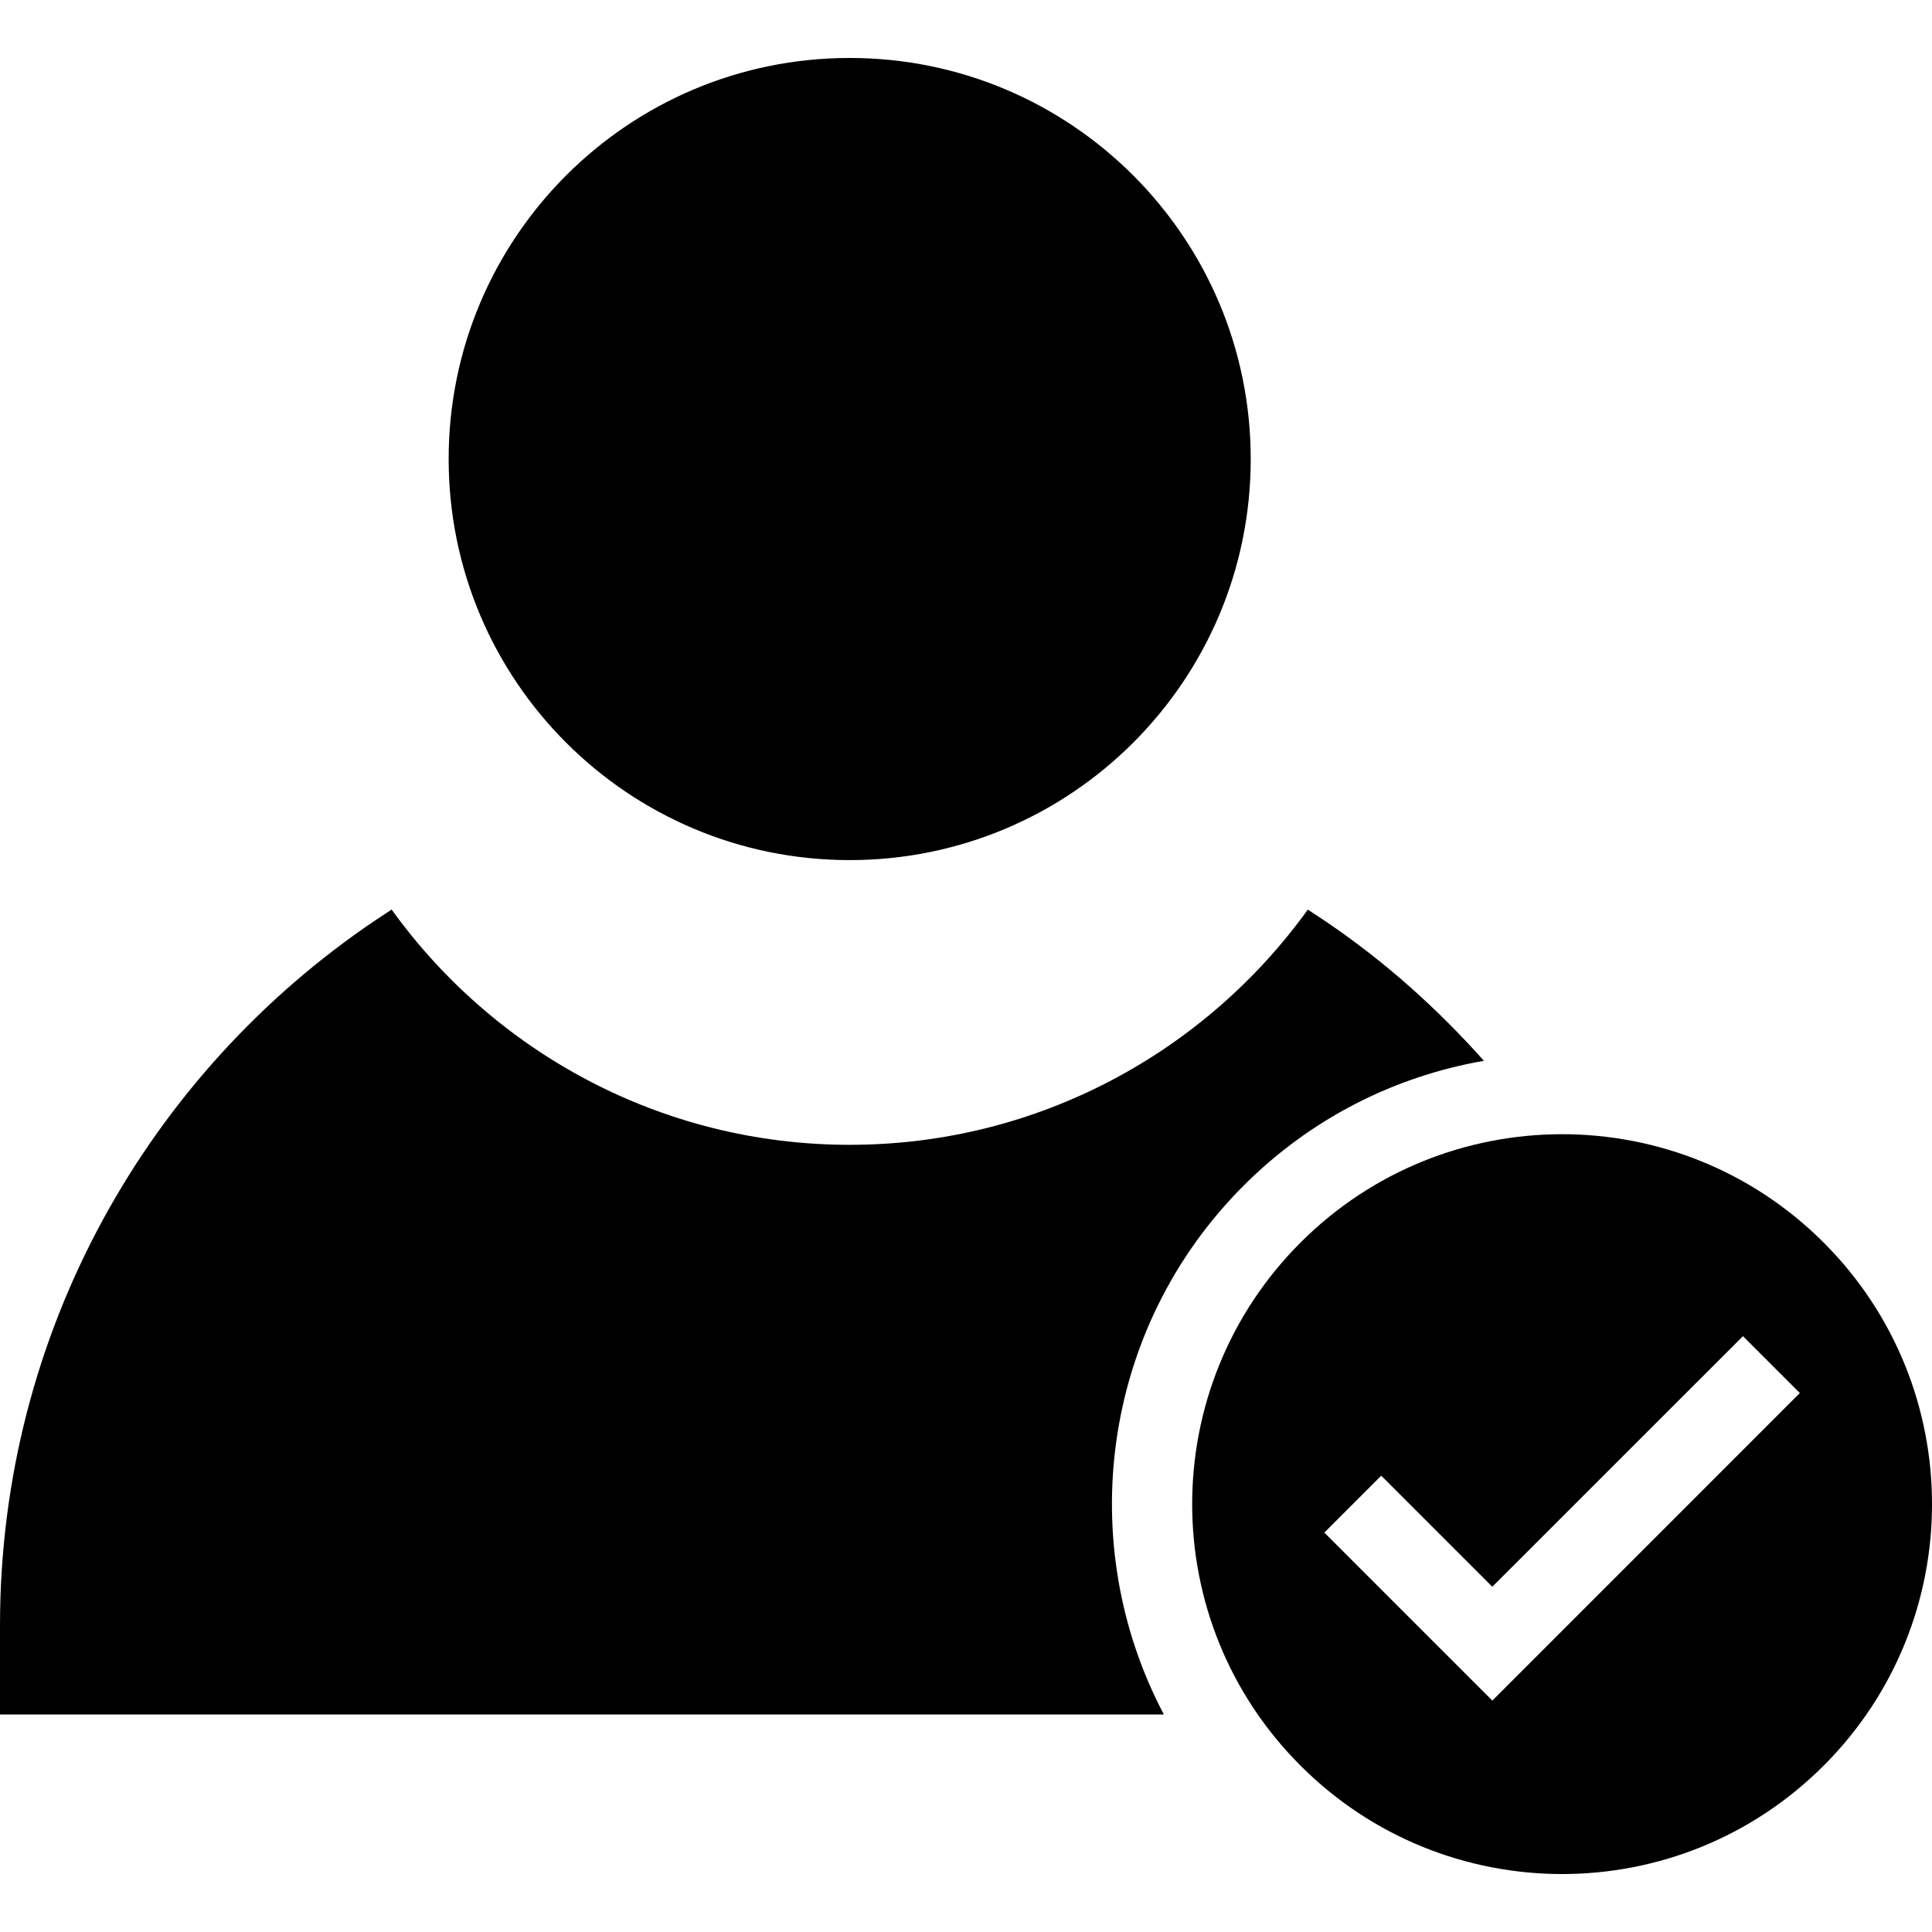 <svg width="27" height="27" viewBox="0 0 27 27" fill="none" xmlns="http://www.w3.org/2000/svg">
<g clip-path="url(#clip0_0_63)">
<path d="M25.486 17.365C23.467 15.346 20.194 15.346 18.175 17.365C16.156 19.384 16.156 22.657 18.175 24.675C20.194 26.695 23.467 26.695 25.486 24.675C27.505 22.657 27.505 19.384 25.486 17.365ZM20.856 23.766L18.508 21.418L19.303 20.623L20.855 22.175L24.358 18.673L25.153 19.468L20.856 23.766Z" fill="black"/>
<path d="M11.874 12.02C14.97 12.02 17.479 9.511 17.479 6.415C17.479 3.32 14.97 0.81 11.874 0.81C8.779 0.81 6.27 3.32 6.27 6.415C6.27 9.511 8.779 12.02 11.874 12.02Z" fill="black"/>
<path d="M20.738 14.825C20.088 14.095 19.355 13.439 18.543 12.888C18.455 12.828 18.277 12.712 18.277 12.712C16.844 14.701 14.508 15.999 11.875 15.999C9.241 15.999 6.905 14.701 5.473 12.711C5.473 12.711 5.323 12.809 5.249 12.859C2.083 14.992 0 18.61 0 22.715V23.96H16.265C15.011 21.583 15.383 18.567 17.38 16.569C18.307 15.642 19.473 15.045 20.738 14.825Z" fill="black"/>
</g>
<defs>
<clipPath id="clip0_0_63">
<rect width="27" height="27" fill="white"/>
</clipPath>
</defs>
</svg>
